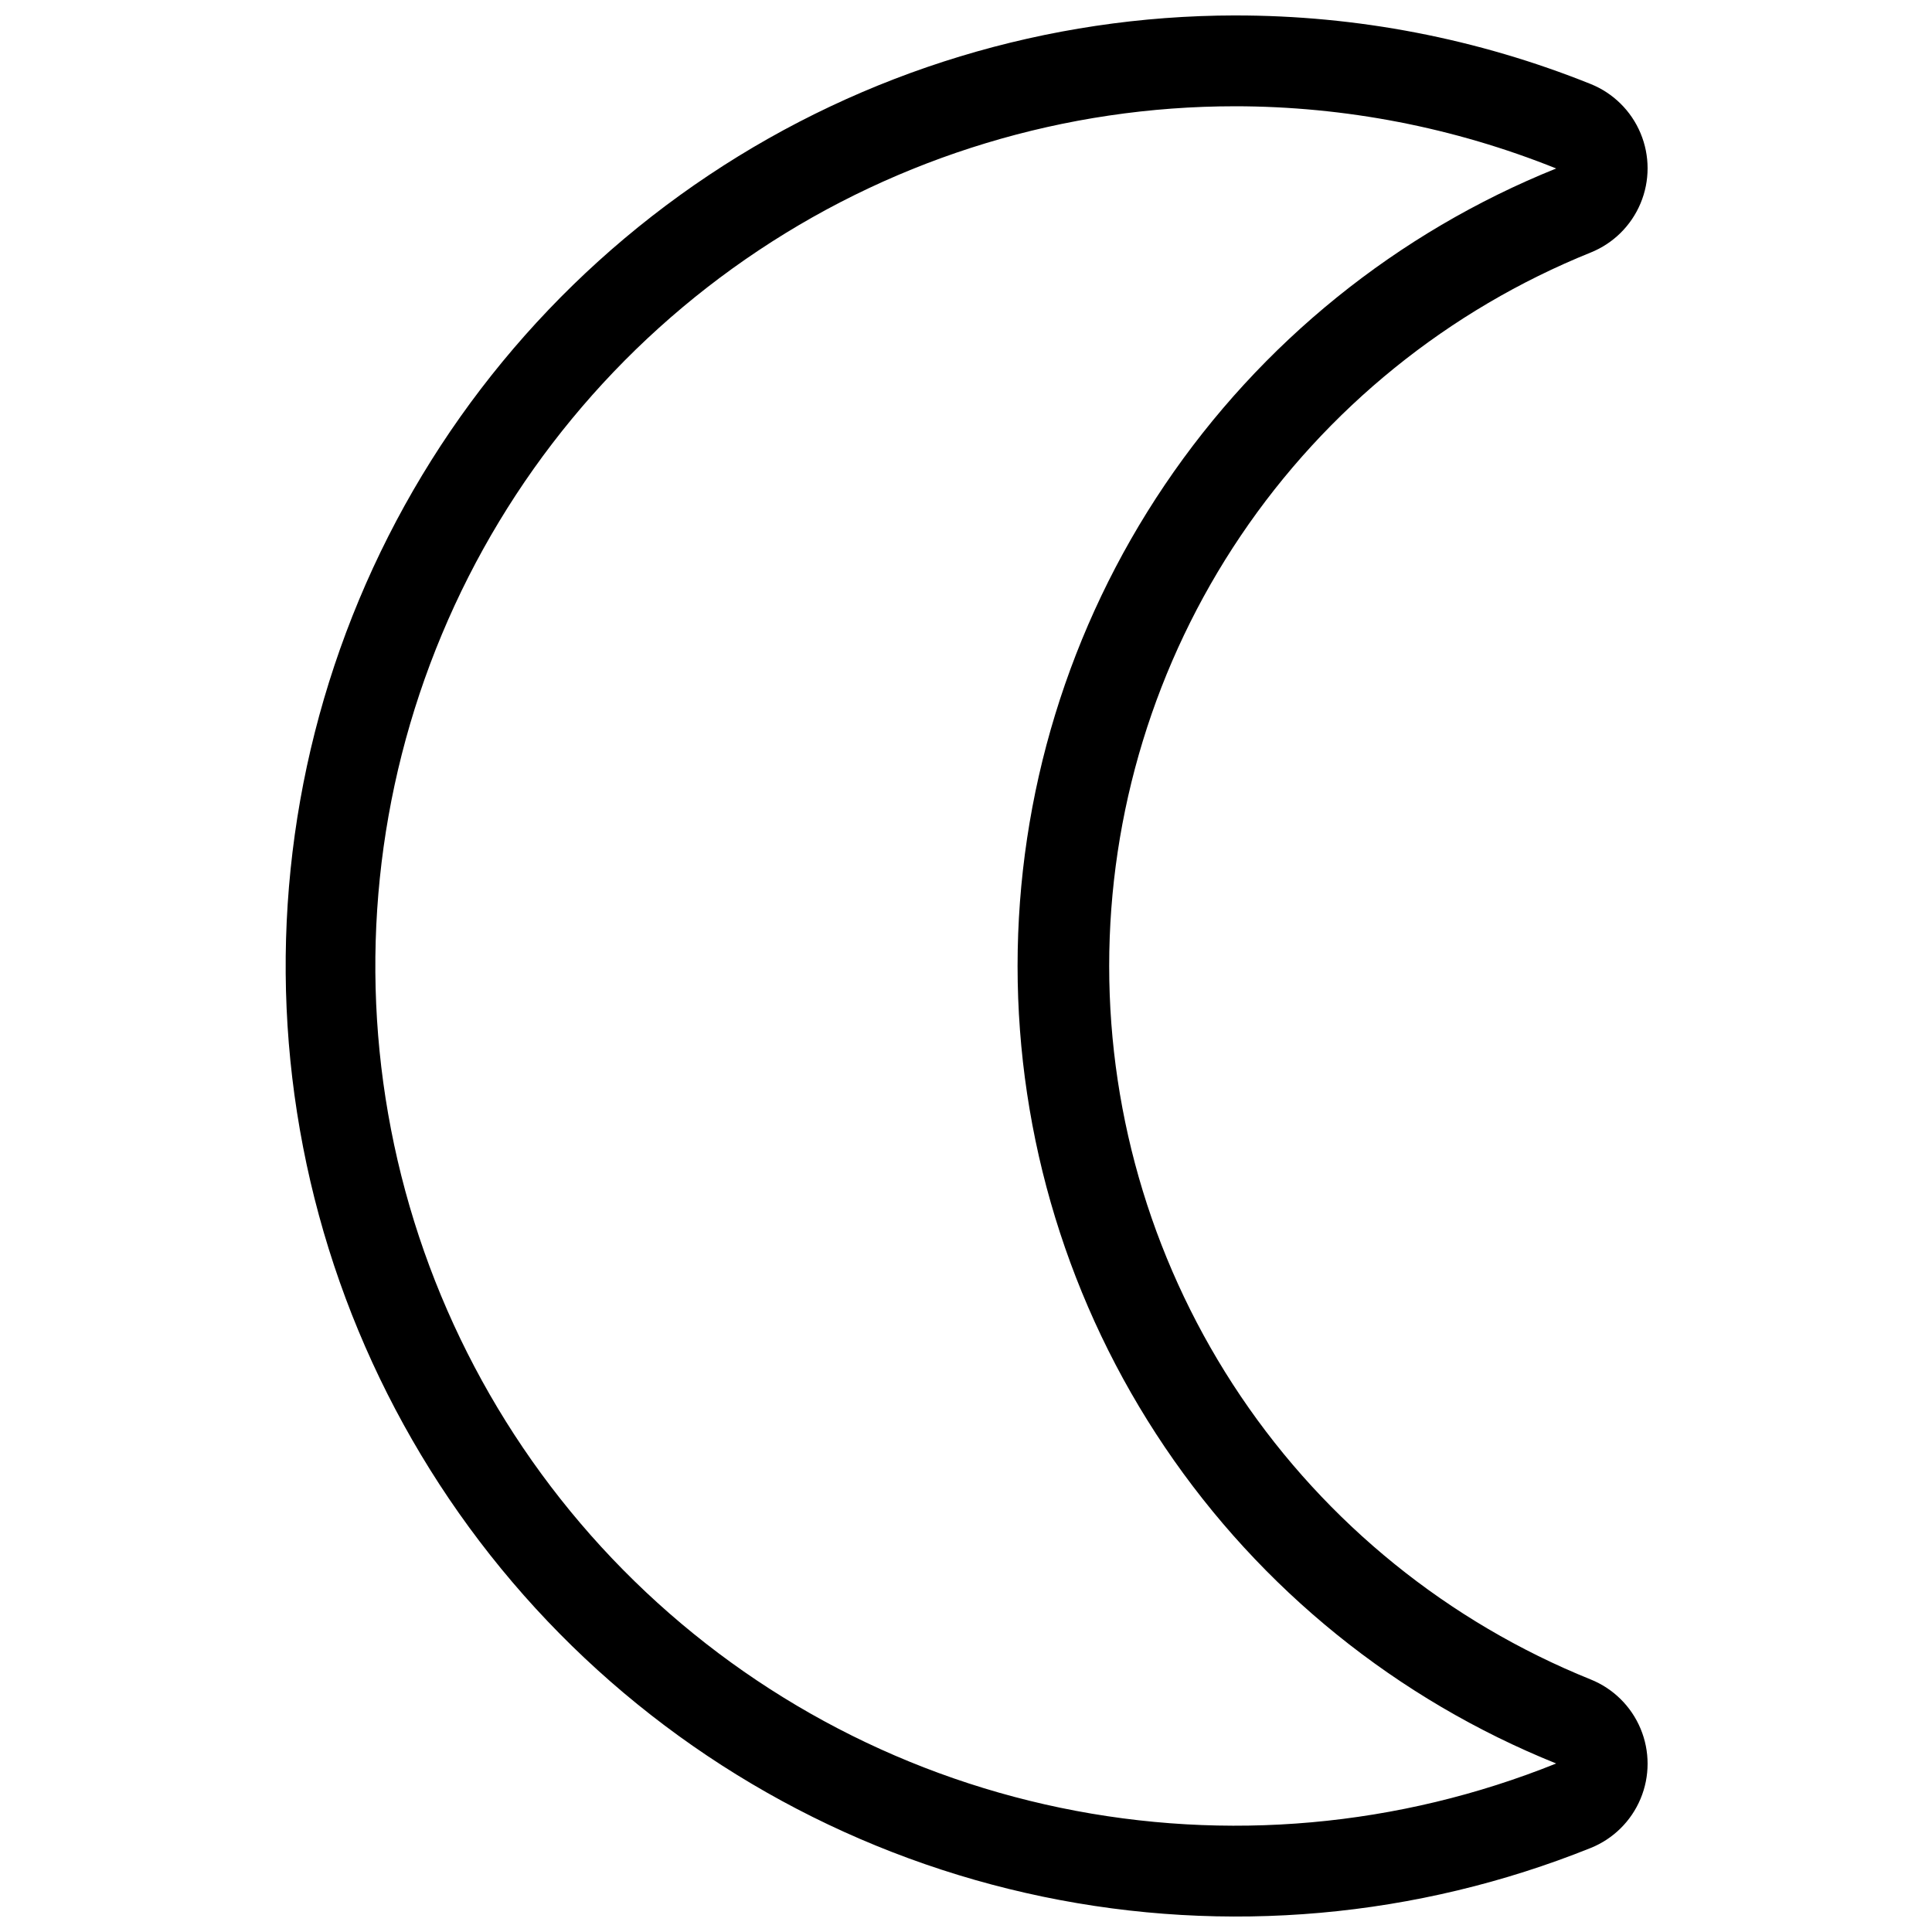 <?xml version="1.0" encoding="UTF-8"?>
<!-- Uploaded to: SVG Repo, www.svgrepo.com, Generator: SVG Repo Mixer Tools -->
<svg width="800px" height="800px" version="1.1" viewBox="144 144 512 512" xmlns="http://www.w3.org/2000/svg">
 <defs>
  <clipPath id="a">
   <path d="m219 148.09h362v503.81h-362z"/>
  </clipPath>
 </defs>
 <g clip-path="url(#a)">
  <path d="m471.31 172.16c29.156 0.023 58.039 5.617 85.094 16.488-42.16 16.977-78.277 46.168-103.71 83.832-25.438 37.66-39.027 82.066-39.027 127.52 0 45.445 13.59 89.852 39.027 127.51 25.434 37.664 61.551 66.855 103.71 83.832-41.684 16.781-87.395 20.867-131.39 11.734-43.996-9.129-84.312-31.062-115.88-63.047-31.559-31.98-52.961-72.582-61.508-116.7-8.547-44.113-3.859-89.77 13.477-131.22 17.332-41.457 46.535-76.863 83.938-101.76 37.402-24.902 81.332-38.188 126.27-38.188m0-24.07c-49.652 0.059-98.184 14.789-139.49 42.344s-73.551 66.703-92.68 112.53c-19.125 45.82-24.285 96.273-14.824 145.02 9.457 48.746 33.113 93.609 67.988 128.95 34.879 35.344 79.426 59.59 128.04 69.695 48.617 10.105 99.137 5.613 145.21-12.902 5.973-2.406 10.73-7.106 13.211-13.043 2.484-5.941 2.484-12.629 0-18.566-2.481-5.941-7.238-10.637-13.211-13.043-37.695-15.207-69.984-41.332-92.723-75.023-22.738-33.691-34.887-73.41-34.887-114.05 0-40.648 12.148-80.367 34.887-114.06s55.027-59.816 92.723-75.023c5.973-2.406 10.73-7.102 13.211-13.043 2.484-5.938 2.484-12.625 0-18.562-2.481-5.941-7.238-10.637-13.211-13.047-29.957-12.035-61.949-18.207-94.238-18.172z"/>
 </g>
</svg>